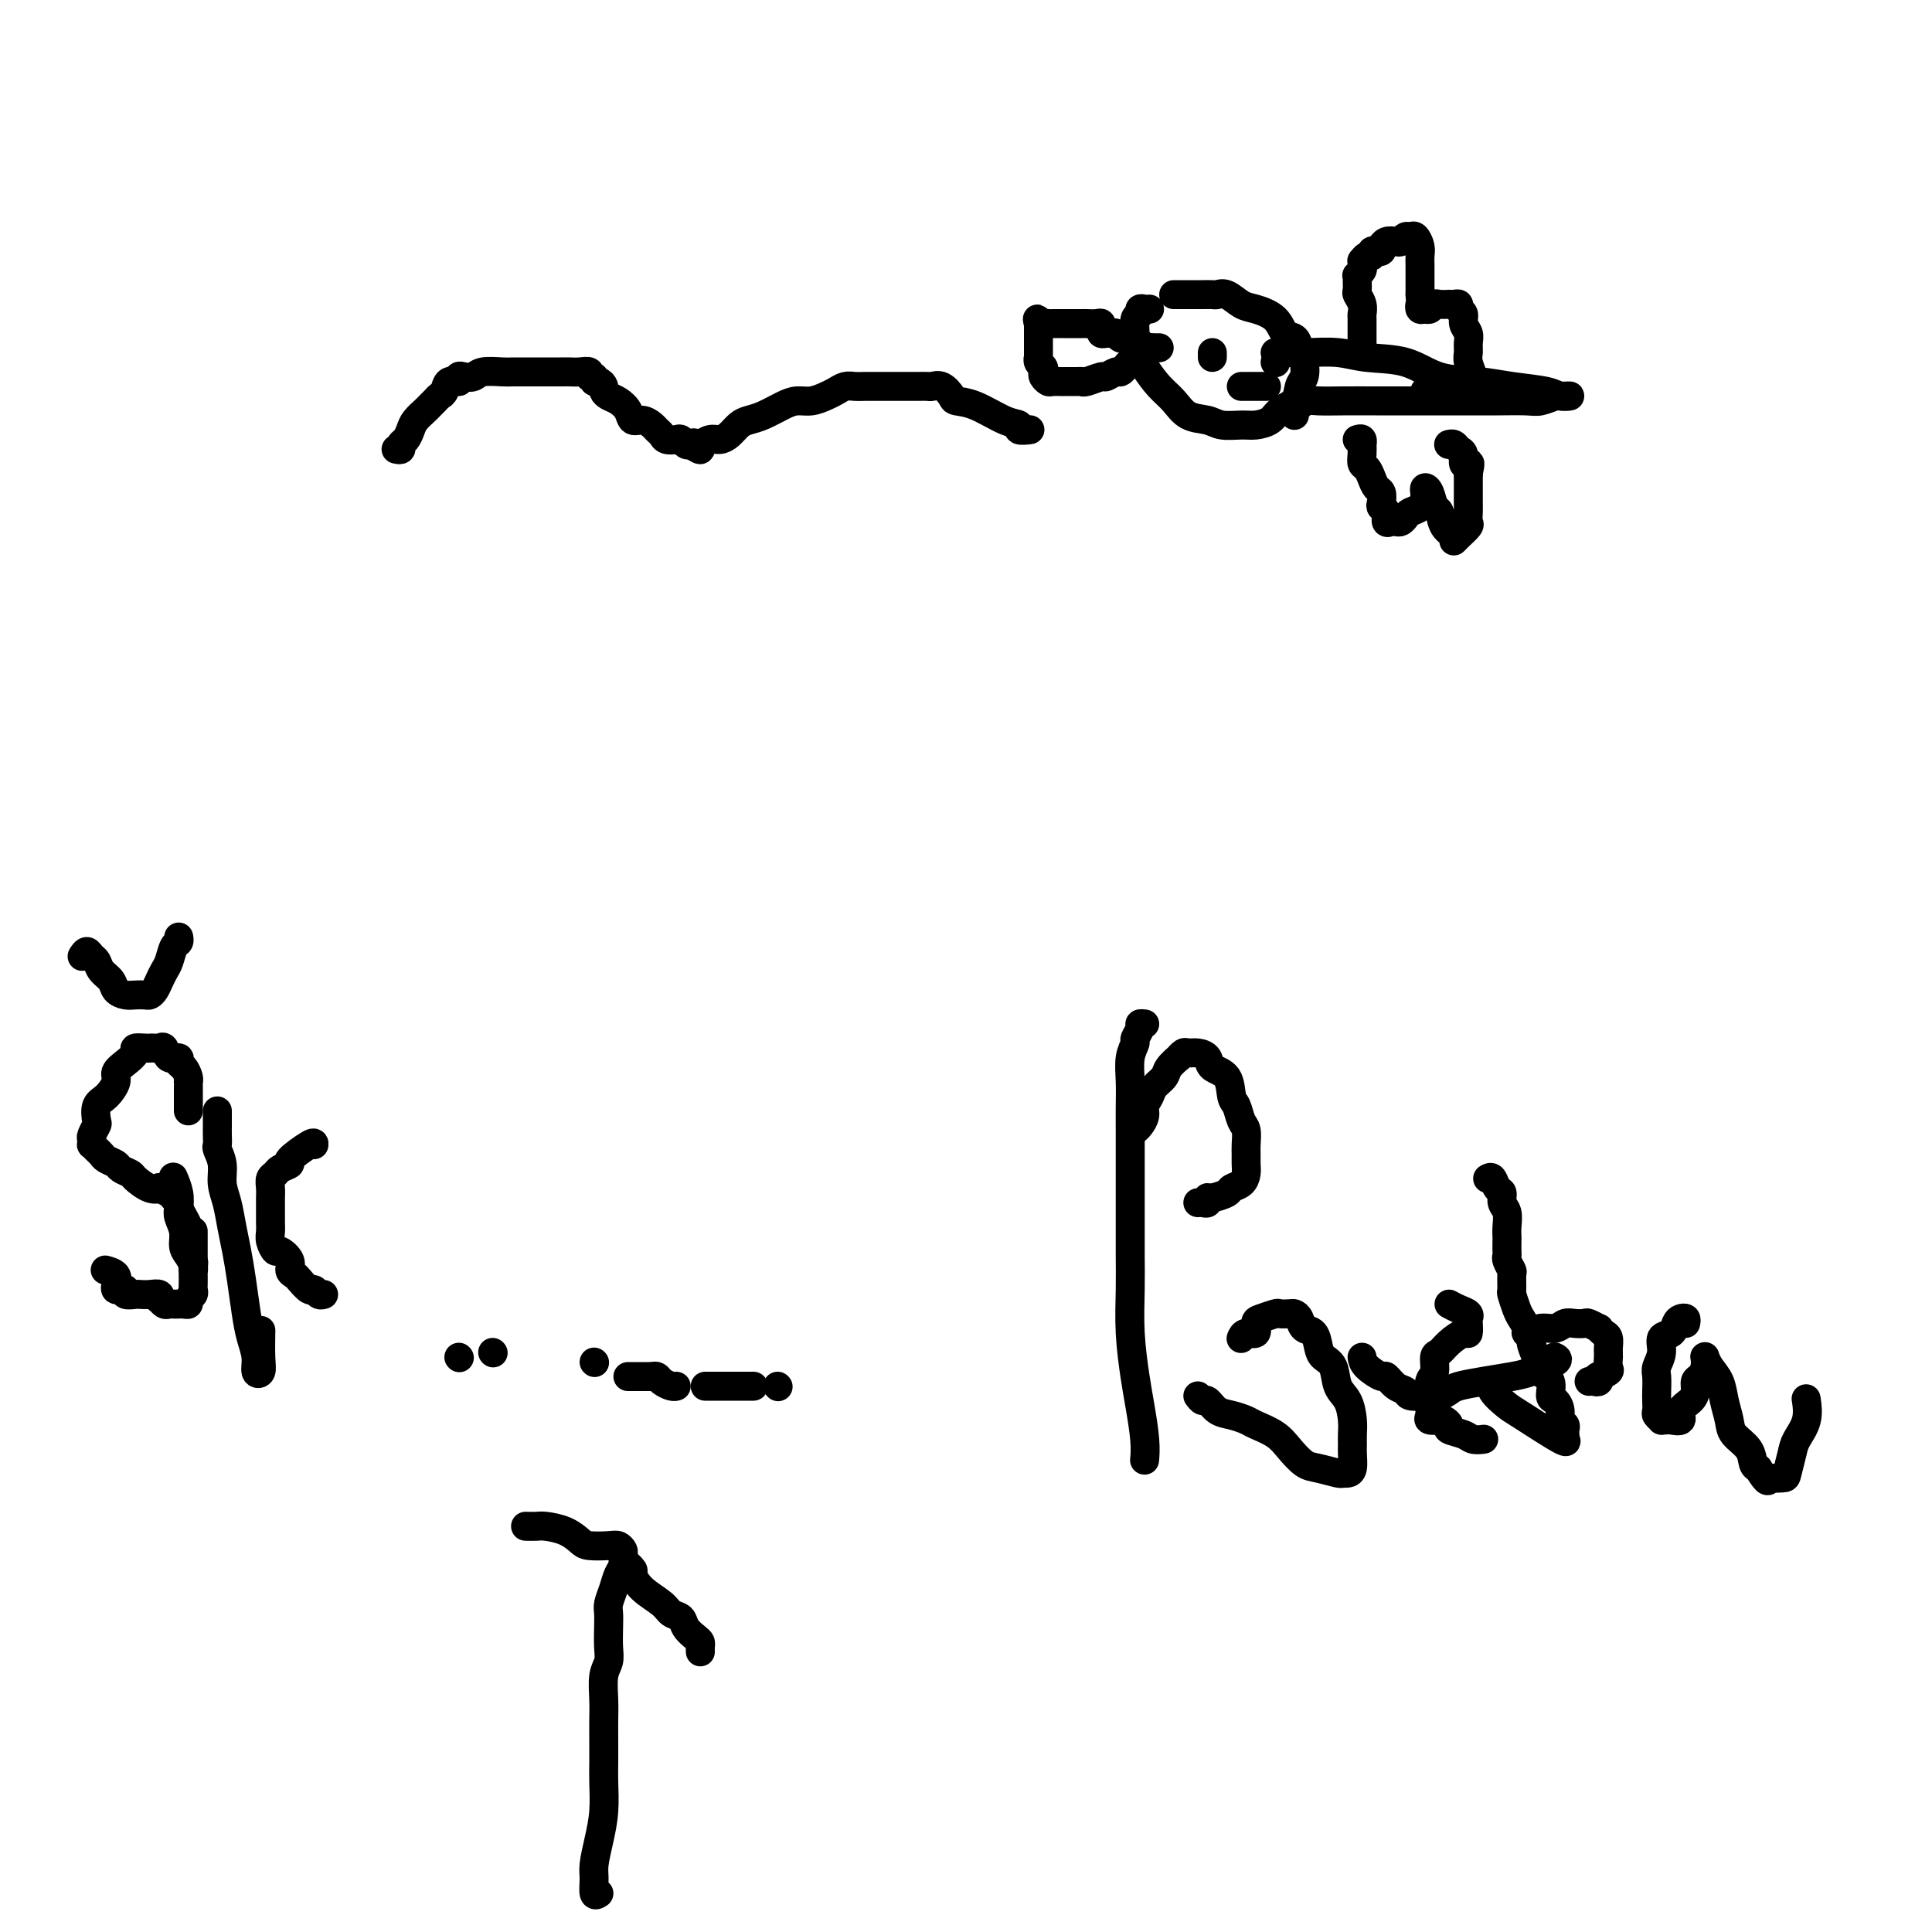 <svg viewBox='0 0 400 400' version='1.1' xmlns='http://www.w3.org/2000/svg' xmlns:xlink='http://www.w3.org/1999/xlink'><g fill='none' stroke='#000000' stroke-width='6' stroke-linecap='round' stroke-linejoin='round'><path d='M39,230c0.000,-0.326 0.000,-0.651 0,-1c-0.000,-0.349 -0.000,-0.720 0,-1c0.000,-0.280 0.001,-0.469 0,-1c-0.001,-0.531 -0.003,-1.403 0,-2c0.003,-0.597 0.011,-0.919 0,-1c-0.011,-0.081 -0.040,0.079 0,0c0.040,-0.079 0.147,-0.397 0,-1c-0.147,-0.603 -0.550,-1.490 -1,-2c-0.450,-0.510 -0.947,-0.645 -1,-1c-0.053,-0.355 0.337,-0.932 0,-1c-0.337,-0.068 -1.400,0.374 -2,0c-0.600,-0.374 -0.737,-1.564 -1,-2c-0.263,-0.436 -0.653,-0.117 -1,0c-0.347,0.117 -0.652,0.034 -1,0c-0.348,-0.034 -0.740,-0.017 -1,0c-0.260,0.017 -0.389,0.035 -1,0c-0.611,-0.035 -1.703,-0.124 -2,0c-0.297,0.124 0.202,0.460 0,1c-0.202,0.540 -1.105,1.284 -2,2c-0.895,0.716 -1.781,1.404 -2,2c-0.219,0.596 0.230,1.100 0,2c-0.230,0.900 -1.137,2.195 -2,3c-0.863,0.805 -1.681,1.118 -2,2c-0.319,0.882 -0.138,2.331 0,3c0.138,0.669 0.232,0.557 0,1c-0.232,0.443 -0.791,1.442 -1,2c-0.209,0.558 -0.067,0.674 0,1c0.067,0.326 0.058,0.861 0,1c-0.058,0.139 -0.166,-0.117 0,0c0.166,0.117 0.607,0.609 1,1c0.393,0.391 0.740,0.683 1,1c0.260,0.317 0.435,0.661 1,1c0.565,0.339 1.519,0.673 2,1c0.481,0.327 0.487,0.648 1,1c0.513,0.352 1.533,0.734 2,1c0.467,0.266 0.381,0.414 1,1c0.619,0.586 1.944,1.610 3,2c1.056,0.390 1.842,0.146 2,0c0.158,-0.146 -0.312,-0.195 0,0c0.312,0.195 1.407,0.632 2,1c0.593,0.368 0.684,0.666 1,1c0.316,0.334 0.855,0.704 1,1c0.145,0.296 -0.105,0.519 0,1c0.105,0.481 0.564,1.222 1,2c0.436,0.778 0.848,1.594 1,2c0.152,0.406 0.043,0.402 0,1c-0.043,0.598 -0.022,1.799 0,3'/><path d='M39,258c0.249,1.509 -0.129,0.780 0,1c0.129,0.220 0.764,1.387 1,2c0.236,0.613 0.073,0.670 0,1c-0.073,0.330 -0.057,0.931 0,1c0.057,0.069 0.155,-0.394 0,-1c-0.155,-0.606 -0.564,-1.355 -1,-2c-0.436,-0.645 -0.901,-1.186 -1,-2c-0.099,-0.814 0.166,-1.900 0,-3c-0.166,-1.100 -0.763,-2.215 -1,-3c-0.237,-0.785 -0.115,-1.241 0,-2c0.115,-0.759 0.223,-1.820 0,-3c-0.223,-1.180 -0.778,-2.480 -1,-3c-0.222,-0.520 -0.111,-0.260 0,0'/><path d='M40,255c0.000,-0.100 0.000,-0.199 0,0c-0.000,0.199 -0.000,0.698 0,1c0.000,0.302 0.000,0.408 0,1c-0.000,0.592 -0.000,1.669 0,2c0.000,0.331 0.000,-0.084 0,0c-0.000,0.084 -0.000,0.665 0,1c0.000,0.335 0.000,0.422 0,1c-0.000,0.578 -0.000,1.646 0,2c0.000,0.354 0.001,-0.007 0,0c-0.001,0.007 -0.004,0.383 0,1c0.004,0.617 0.016,1.476 0,2c-0.016,0.524 -0.060,0.715 0,1c0.060,0.285 0.222,0.665 0,1c-0.222,0.335 -0.829,0.626 -1,1c-0.171,0.374 0.095,0.832 0,1c-0.095,0.168 -0.550,0.045 -1,0c-0.450,-0.045 -0.894,-0.011 -1,0c-0.106,0.011 0.126,-0.001 0,0c-0.126,0.001 -0.608,0.015 -1,0c-0.392,-0.015 -0.692,-0.060 -1,0c-0.308,0.060 -0.624,0.226 -1,0c-0.376,-0.226 -0.812,-0.845 -1,-1c-0.188,-0.155 -0.129,0.154 0,0c0.129,-0.154 0.328,-0.772 0,-1c-0.328,-0.228 -1.183,-0.065 -2,0c-0.817,0.065 -1.595,0.031 -2,0c-0.405,-0.031 -0.438,-0.060 -1,0c-0.562,0.060 -1.654,0.210 -2,0c-0.346,-0.210 0.053,-0.781 0,-1c-0.053,-0.219 -0.557,-0.087 -1,0c-0.443,0.087 -0.823,0.128 -1,0c-0.177,-0.128 -0.151,-0.426 0,-1c0.151,-0.574 0.425,-1.424 0,-2c-0.425,-0.576 -1.550,-0.879 -2,-1c-0.450,-0.121 -0.225,-0.061 0,0'/><path d='M17,198c0.336,-0.518 0.671,-1.037 1,-1c0.329,0.037 0.651,0.629 1,1c0.349,0.371 0.727,0.520 1,1c0.273,0.480 0.443,1.292 1,2c0.557,0.708 1.501,1.314 2,2c0.499,0.686 0.553,1.452 1,2c0.447,0.548 1.285,0.877 2,1c0.715,0.123 1.305,0.041 2,0c0.695,-0.041 1.496,-0.042 2,0c0.504,0.042 0.713,0.126 1,0c0.287,-0.126 0.654,-0.461 1,-1c0.346,-0.539 0.671,-1.282 1,-2c0.329,-0.718 0.663,-1.412 1,-2c0.337,-0.588 0.679,-1.072 1,-2c0.321,-0.928 0.622,-2.300 1,-3c0.378,-0.700 0.832,-0.727 1,-1c0.168,-0.273 0.048,-0.792 0,-1c-0.048,-0.208 -0.024,-0.104 0,0'/><path d='M45,230c-0.001,0.777 -0.001,1.555 0,2c0.001,0.445 0.004,0.558 0,1c-0.004,0.442 -0.016,1.213 0,2c0.016,0.787 0.060,1.591 0,2c-0.060,0.409 -0.223,0.422 0,1c0.223,0.578 0.833,1.721 1,3c0.167,1.279 -0.110,2.695 0,4c0.110,1.305 0.607,2.498 1,4c0.393,1.502 0.682,3.314 1,5c0.318,1.686 0.664,3.245 1,5c0.336,1.755 0.664,3.707 1,6c0.336,2.293 0.682,4.928 1,7c0.318,2.072 0.607,3.582 1,5c0.393,1.418 0.890,2.743 1,4c0.110,1.257 -0.167,2.444 0,3c0.167,0.556 0.777,0.479 1,0c0.223,-0.479 0.060,-1.360 0,-3c-0.060,-1.640 -0.017,-4.040 0,-5c0.017,-0.960 0.009,-0.480 0,0'/><path d='M65,237c0.045,-0.316 0.090,-0.631 -1,0c-1.090,0.631 -3.315,2.210 -4,3c-0.685,0.790 0.170,0.792 0,1c-0.170,0.208 -1.366,0.622 -2,1c-0.634,0.378 -0.706,0.721 -1,1c-0.294,0.279 -0.811,0.494 -1,1c-0.189,0.506 -0.051,1.304 0,2c0.051,0.696 0.014,1.289 0,2c-0.014,0.711 -0.005,1.541 0,2c0.005,0.459 0.005,0.548 0,1c-0.005,0.452 -0.014,1.268 0,2c0.014,0.732 0.050,1.379 0,2c-0.050,0.621 -0.186,1.217 0,2c0.186,0.783 0.694,1.754 1,2c0.306,0.246 0.410,-0.234 1,0c0.590,0.234 1.668,1.181 2,2c0.332,0.819 -0.080,1.511 0,2c0.080,0.489 0.651,0.776 1,1c0.349,0.224 0.475,0.386 1,1c0.525,0.614 1.447,1.681 2,2c0.553,0.319 0.736,-0.110 1,0c0.264,0.110 0.610,0.760 1,1c0.390,0.240 0.826,0.068 1,0c0.174,-0.068 0.087,-0.034 0,0'/><path d='M95,281c0.000,0.000 0.100,0.100 0.1,0.1'/><path d='M102,280c0.000,0.000 0.100,0.100 0.1,0.1'/><path d='M123,282c0.000,0.000 0.100,0.100 0.1,0.1'/><path d='M130,285c0.437,0.000 0.874,0.000 1,0c0.126,0.000 -0.059,0.000 0,0c0.059,0.000 0.362,0.000 1,0c0.638,0.000 1.611,0.000 2,0c0.389,0.000 0.195,0.000 0,0'/><path d='M135,285c0.362,-0.083 0.724,-0.166 1,0c0.276,0.166 0.466,0.580 1,1c0.534,0.420 1.411,0.844 2,1c0.589,0.156 0.889,0.042 1,0c0.111,-0.042 0.032,-0.012 0,0c-0.032,0.012 -0.016,0.006 0,0'/><path d='M146,287c0.333,0.000 0.665,0.000 1,0c0.335,0.000 0.672,0.000 1,0c0.328,0.000 0.647,0.000 1,0c0.353,0.000 0.739,0.000 1,0c0.261,-0.000 0.399,0.000 1,0c0.601,0.000 1.667,0.000 2,0c0.333,0.000 -0.068,0.000 0,0c0.068,0.000 0.606,0.000 1,0c0.394,0.000 0.645,0.000 1,0c0.355,0.000 0.816,0.000 1,0c0.184,0.000 0.092,0.000 0,0'/><path d='M161,287c0.000,0.000 0.100,0.100 0.1,0.1'/><path d='M237,212c-0.455,-0.056 -0.910,-0.113 -1,0c-0.090,0.113 0.186,0.395 0,1c-0.186,0.605 -0.835,1.533 -1,2c-0.165,0.467 0.152,0.474 0,1c-0.152,0.526 -0.773,1.571 -1,3c-0.227,1.429 -0.061,3.244 0,5c0.061,1.756 0.016,3.455 0,5c-0.016,1.545 -0.004,2.935 0,5c0.004,2.065 0.001,4.804 0,7c-0.001,2.196 -0.001,3.851 0,6c0.001,2.149 0.003,4.794 0,7c-0.003,2.206 -0.012,3.973 0,6c0.012,2.027 0.046,4.313 0,7c-0.046,2.687 -0.170,5.775 0,9c0.170,3.225 0.634,6.588 1,9c0.366,2.412 0.634,3.873 1,6c0.366,2.127 0.829,4.919 1,7c0.171,2.081 0.049,3.452 0,4c-0.049,0.548 -0.024,0.274 0,0'/><path d='M235,234c0.302,-0.244 0.605,-0.488 1,-1c0.395,-0.512 0.884,-1.292 1,-2c0.116,-0.708 -0.139,-1.344 0,-2c0.139,-0.656 0.672,-1.332 1,-2c0.328,-0.668 0.451,-1.327 1,-2c0.549,-0.673 1.523,-1.361 2,-2c0.477,-0.639 0.456,-1.229 1,-2c0.544,-0.771 1.654,-1.724 2,-2c0.346,-0.276 -0.072,0.124 0,0c0.072,-0.124 0.633,-0.773 1,-1c0.367,-0.227 0.540,-0.033 1,0c0.460,0.033 1.208,-0.097 2,0c0.792,0.097 1.627,0.419 2,1c0.373,0.581 0.285,1.419 1,2c0.715,0.581 2.234,0.903 3,2c0.766,1.097 0.780,2.969 1,4c0.220,1.031 0.648,1.221 1,2c0.352,0.779 0.630,2.148 1,3c0.370,0.852 0.832,1.187 1,2c0.168,0.813 0.043,2.105 0,3c-0.043,0.895 -0.005,1.391 0,2c0.005,0.609 -0.024,1.329 0,2c0.024,0.671 0.101,1.294 0,2c-0.101,0.706 -0.381,1.495 -1,2c-0.619,0.505 -1.577,0.728 -2,1c-0.423,0.272 -0.312,0.595 -1,1c-0.688,0.405 -2.174,0.893 -3,1c-0.826,0.107 -0.992,-0.168 -1,0c-0.008,0.168 0.142,0.777 0,1c-0.142,0.223 -0.577,0.060 -1,0c-0.423,-0.060 -0.835,-0.017 -1,0c-0.165,0.017 -0.082,0.009 0,0'/><path d='M248,289c0.352,0.477 0.703,0.954 1,1c0.297,0.046 0.539,-0.339 1,0c0.461,0.339 1.141,1.403 2,2c0.859,0.597 1.895,0.729 3,1c1.105,0.271 2.277,0.682 3,1c0.723,0.318 0.996,0.543 2,1c1.004,0.457 2.738,1.145 4,2c1.262,0.855 2.050,1.875 3,3c0.950,1.125 2.061,2.354 3,3c0.939,0.646 1.705,0.708 3,1c1.295,0.292 3.117,0.815 4,1c0.883,0.185 0.825,0.033 1,0c0.175,-0.033 0.583,0.052 1,0c0.417,-0.052 0.844,-0.242 1,-1c0.156,-0.758 0.040,-2.083 0,-3c-0.040,-0.917 -0.004,-1.427 0,-2c0.004,-0.573 -0.025,-1.211 0,-2c0.025,-0.789 0.105,-1.731 0,-3c-0.105,-1.269 -0.396,-2.867 -1,-4c-0.604,-1.133 -1.523,-1.803 -2,-3c-0.477,-1.197 -0.513,-2.922 -1,-4c-0.487,-1.078 -1.426,-1.511 -2,-2c-0.574,-0.489 -0.784,-1.035 -1,-2c-0.216,-0.965 -0.438,-2.350 -1,-3c-0.562,-0.650 -1.464,-0.566 -2,-1c-0.536,-0.434 -0.705,-1.385 -1,-2c-0.295,-0.615 -0.716,-0.894 -1,-1c-0.284,-0.106 -0.430,-0.041 -1,0c-0.570,0.041 -1.562,0.057 -2,0c-0.438,-0.057 -0.320,-0.188 -1,0c-0.680,0.188 -2.158,0.695 -3,1c-0.842,0.305 -1.049,0.408 -1,1c0.049,0.592 0.353,1.674 0,2c-0.353,0.326 -1.364,-0.105 -2,0c-0.636,0.105 -0.896,0.744 -1,1c-0.104,0.256 -0.052,0.128 0,0'/><path d='M300,270c0.619,0.336 1.238,0.672 2,1c0.762,0.328 1.667,0.647 2,1c0.333,0.353 0.094,0.741 0,1c-0.094,0.259 -0.042,0.388 0,1c0.042,0.612 0.074,1.706 0,2c-0.074,0.294 -0.253,-0.213 -1,0c-0.747,0.213 -2.060,1.144 -3,2c-0.940,0.856 -1.506,1.637 -2,2c-0.494,0.363 -0.917,0.310 -1,1c-0.083,0.690 0.174,2.125 0,3c-0.174,0.875 -0.781,1.191 -1,2c-0.219,0.809 -0.052,2.112 0,3c0.052,0.888 -0.012,1.362 0,2c0.012,0.638 0.099,1.442 0,2c-0.099,0.558 -0.383,0.871 0,1c0.383,0.129 1.433,0.076 2,0c0.567,-0.076 0.651,-0.174 1,0c0.349,0.174 0.962,0.621 1,1c0.038,0.379 -0.501,0.690 0,1c0.501,0.310 2.042,0.619 3,1c0.958,0.381 1.335,0.833 2,1c0.665,0.167 1.619,0.048 2,0c0.381,-0.048 0.191,-0.024 0,0'/><path d='M282,281c0.101,0.604 0.202,1.208 1,2c0.798,0.792 2.292,1.771 3,2c0.708,0.229 0.631,-0.292 1,0c0.369,0.292 1.183,1.399 2,2c0.817,0.601 1.636,0.698 2,1c0.364,0.302 0.272,0.810 1,1c0.728,0.190 2.276,0.062 3,0c0.724,-0.062 0.624,-0.058 1,0c0.376,0.058 1.227,0.170 2,0c0.773,-0.170 1.467,-0.622 2,-1c0.533,-0.378 0.904,-0.682 2,-1c1.096,-0.318 2.917,-0.649 5,-1c2.083,-0.351 4.428,-0.721 6,-1c1.572,-0.279 2.370,-0.467 4,-1c1.630,-0.533 4.093,-1.413 5,-2c0.907,-0.587 0.259,-0.882 0,-1c-0.259,-0.118 -0.130,-0.059 0,0'/><path d='M308,244c0.342,-0.210 0.684,-0.419 1,0c0.316,0.419 0.607,1.467 1,2c0.393,0.533 0.890,0.553 1,1c0.110,0.447 -0.167,1.323 0,2c0.167,0.677 0.777,1.155 1,2c0.223,0.845 0.060,2.058 0,3c-0.060,0.942 -0.017,1.613 0,2c0.017,0.387 0.008,0.489 0,1c-0.008,0.511 -0.016,1.430 0,2c0.016,0.570 0.057,0.791 0,1c-0.057,0.209 -0.212,0.407 0,1c0.212,0.593 0.792,1.580 1,2c0.208,0.420 0.044,0.272 0,1c-0.044,0.728 0.031,2.331 0,3c-0.031,0.669 -0.167,0.404 0,1c0.167,0.596 0.637,2.053 1,3c0.363,0.947 0.618,1.383 1,2c0.382,0.617 0.890,1.414 1,2c0.110,0.586 -0.179,0.962 0,1c0.179,0.038 0.826,-0.262 1,0c0.174,0.262 -0.126,1.086 0,2c0.126,0.914 0.677,1.918 1,3c0.323,1.082 0.416,2.243 1,3c0.584,0.757 1.658,1.110 2,2c0.342,0.890 -0.048,2.318 0,3c0.048,0.682 0.535,0.616 1,1c0.465,0.384 0.909,1.216 1,2c0.091,0.784 -0.172,1.521 0,2c0.172,0.479 0.777,0.702 1,1c0.223,0.298 0.063,0.673 0,1c-0.063,0.327 -0.031,0.606 0,1c0.031,0.394 0.060,0.903 0,1c-0.060,0.097 -0.209,-0.218 0,0c0.209,0.218 0.778,0.969 -1,0c-1.778,-0.969 -5.902,-3.657 -8,-5c-2.098,-1.343 -2.171,-1.339 -3,-2c-0.829,-0.661 -2.416,-1.986 -3,-3c-0.584,-1.014 -0.167,-1.718 0,-2c0.167,-0.282 0.083,-0.141 0,0'/><path d='M329,286c0.314,-0.032 0.628,-0.065 1,0c0.372,0.065 0.804,0.226 1,0c0.196,-0.226 0.158,-0.839 0,-1c-0.158,-0.161 -0.435,0.129 0,0c0.435,-0.129 1.581,-0.679 2,-1c0.419,-0.321 0.112,-0.414 0,-1c-0.112,-0.586 -0.029,-1.667 0,-2c0.029,-0.333 0.005,0.080 0,0c-0.005,-0.080 0.008,-0.652 0,-1c-0.008,-0.348 -0.039,-0.470 0,-1c0.039,-0.530 0.147,-1.466 0,-2c-0.147,-0.534 -0.549,-0.665 -1,-1c-0.451,-0.335 -0.950,-0.874 -1,-1c-0.050,-0.126 0.348,0.161 0,0c-0.348,-0.161 -1.443,-0.771 -2,-1c-0.557,-0.229 -0.575,-0.076 -1,0c-0.425,0.076 -1.256,0.077 -2,0c-0.744,-0.077 -1.401,-0.231 -2,0c-0.599,0.231 -1.140,0.845 -2,1c-0.860,0.155 -2.039,-0.151 -3,0c-0.961,0.151 -1.703,0.757 -2,1c-0.297,0.243 -0.148,0.121 0,0'/><path d='M349,274c0.087,-0.408 0.173,-0.815 0,-1c-0.173,-0.185 -0.606,-0.146 -1,0c-0.394,0.146 -0.750,0.399 -1,1c-0.250,0.601 -0.393,1.549 -1,2c-0.607,0.451 -1.679,0.404 -2,1c-0.321,0.596 0.110,1.836 0,3c-0.110,1.164 -0.761,2.252 -1,3c-0.239,0.748 -0.065,1.156 0,2c0.065,0.844 0.021,2.125 0,3c-0.021,0.875 -0.021,1.345 0,2c0.021,0.655 0.061,1.496 0,2c-0.061,0.504 -0.225,0.670 0,1c0.225,0.330 0.839,0.822 1,1c0.161,0.178 -0.130,0.042 0,0c0.130,-0.042 0.682,0.011 1,0c0.318,-0.011 0.401,-0.086 1,0c0.599,0.086 1.715,0.331 2,0c0.285,-0.331 -0.261,-1.240 0,-2c0.261,-0.760 1.327,-1.372 2,-2c0.673,-0.628 0.951,-1.272 1,-2c0.049,-0.728 -0.130,-1.540 0,-2c0.130,-0.460 0.570,-0.570 1,-1c0.430,-0.430 0.849,-1.182 1,-2c0.151,-0.818 0.033,-1.703 0,-2c-0.033,-0.297 0.018,-0.005 0,0c-0.018,0.005 -0.107,-0.277 0,0c0.107,0.277 0.408,1.113 1,2c0.592,0.887 1.476,1.826 2,3c0.524,1.174 0.690,2.584 1,4c0.310,1.416 0.765,2.838 1,4c0.235,1.162 0.248,2.064 1,3c0.752,0.936 2.241,1.906 3,3c0.759,1.094 0.788,2.313 1,3c0.212,0.687 0.606,0.844 1,1'/><path d='M364,304c2.200,3.702 2.201,2.457 2,2c-0.201,-0.457 -0.602,-0.127 0,0c0.602,0.127 2.207,0.051 3,0c0.793,-0.051 0.773,-0.077 1,-1c0.227,-0.923 0.702,-2.742 1,-4c0.298,-1.258 0.420,-1.956 1,-3c0.580,-1.044 1.618,-2.435 2,-4c0.382,-1.565 0.109,-3.304 0,-4c-0.109,-0.696 -0.055,-0.348 0,0'/><path d='M124,392c-0.429,0.279 -0.857,0.559 -1,0c-0.143,-0.559 0.000,-1.955 0,-3c-0.000,-1.045 -0.144,-1.737 0,-3c0.144,-1.263 0.574,-3.096 1,-5c0.426,-1.904 0.846,-3.878 1,-6c0.154,-2.122 0.042,-4.394 0,-6c-0.042,-1.606 -0.012,-2.548 0,-4c0.012,-1.452 0.007,-3.414 0,-5c-0.007,-1.586 -0.016,-2.797 0,-4c0.016,-1.203 0.057,-2.398 0,-4c-0.057,-1.602 -0.211,-3.612 0,-5c0.211,-1.388 0.788,-2.153 1,-3c0.212,-0.847 0.060,-1.777 0,-3c-0.060,-1.223 -0.027,-2.740 0,-4c0.027,-1.260 0.050,-2.263 0,-3c-0.050,-0.737 -0.171,-1.210 0,-2c0.171,-0.790 0.635,-1.899 1,-3c0.365,-1.101 0.631,-2.194 1,-3c0.369,-0.806 0.841,-1.326 1,-2c0.159,-0.674 0.005,-1.500 0,-2c-0.005,-0.500 0.141,-0.672 0,-1c-0.141,-0.328 -0.567,-0.812 -1,-1c-0.433,-0.188 -0.872,-0.078 -2,0c-1.128,0.078 -2.945,0.126 -4,0c-1.055,-0.126 -1.348,-0.426 -2,-1c-0.652,-0.574 -1.664,-1.422 -3,-2c-1.336,-0.578 -2.997,-0.887 -4,-1c-1.003,-0.113 -1.347,-0.030 -2,0c-0.653,0.030 -1.615,0.009 -2,0c-0.385,-0.009 -0.192,-0.004 0,0'/><path d='M129,323c0.877,0.803 1.753,1.605 2,2c0.247,0.395 -0.137,0.381 0,1c0.137,0.619 0.795,1.870 2,3c1.205,1.130 2.956,2.138 4,3c1.044,0.862 1.380,1.579 2,2c0.620,0.421 1.525,0.546 2,1c0.475,0.454 0.520,1.236 1,2c0.480,0.764 1.397,1.511 2,2c0.603,0.489 0.894,0.719 1,1c0.106,0.281 0.028,0.611 0,1c-0.028,0.389 -0.008,0.835 0,1c0.008,0.165 0.002,0.047 0,0c-0.002,-0.047 -0.001,-0.024 0,0'/><path d='M82,93c0.446,0.096 0.892,0.192 1,0c0.108,-0.192 -0.122,-0.671 0,-1c0.122,-0.329 0.596,-0.508 1,-1c0.404,-0.492 0.738,-1.298 1,-2c0.262,-0.702 0.451,-1.302 1,-2c0.549,-0.698 1.457,-1.495 2,-2c0.543,-0.505 0.722,-0.717 1,-1c0.278,-0.283 0.657,-0.635 1,-1c0.343,-0.365 0.652,-0.743 1,-1c0.348,-0.257 0.736,-0.395 1,-1c0.264,-0.605 0.403,-1.678 1,-2c0.597,-0.322 1.652,0.106 2,0c0.348,-0.106 -0.013,-0.746 0,-1c0.013,-0.254 0.398,-0.121 1,0c0.602,0.121 1.420,0.228 2,0c0.580,-0.228 0.922,-0.793 2,-1c1.078,-0.207 2.893,-0.055 4,0c1.107,0.055 1.508,0.015 2,0c0.492,-0.015 1.077,-0.004 2,0c0.923,0.004 2.186,0.001 3,0c0.814,-0.001 1.178,-0.001 2,0c0.822,0.001 2.100,0.004 3,0c0.900,-0.004 1.422,-0.016 2,0c0.578,0.016 1.212,0.061 2,0c0.788,-0.061 1.731,-0.227 2,0c0.269,0.227 -0.134,0.849 0,1c0.134,0.151 0.806,-0.167 1,0c0.194,0.167 -0.089,0.818 0,1c0.089,0.182 0.551,-0.107 1,0c0.449,0.107 0.884,0.608 1,1c0.116,0.392 -0.086,0.673 0,1c0.086,0.327 0.459,0.700 1,1c0.541,0.300 1.248,0.528 2,1c0.752,0.472 1.549,1.187 2,2c0.451,0.813 0.555,1.723 1,2c0.445,0.277 1.232,-0.080 2,0c0.768,0.080 1.519,0.596 2,1c0.481,0.404 0.692,0.696 1,1c0.308,0.304 0.712,0.621 1,1c0.288,0.379 0.458,0.820 1,1c0.542,0.180 1.454,0.100 2,0c0.546,-0.100 0.724,-0.219 1,0c0.276,0.219 0.650,0.777 1,1c0.350,0.223 0.675,0.112 1,0'/><path d='M143,92c3.330,2.170 1.655,0.596 1,0c-0.655,-0.596 -0.289,-0.214 0,0c0.289,0.214 0.500,0.261 1,0c0.500,-0.261 1.288,-0.830 2,-1c0.712,-0.170 1.347,0.057 2,0c0.653,-0.057 1.322,-0.400 2,-1c0.678,-0.600 1.364,-1.457 2,-2c0.636,-0.543 1.223,-0.772 2,-1c0.777,-0.228 1.745,-0.457 3,-1c1.255,-0.543 2.797,-1.402 4,-2c1.203,-0.598 2.065,-0.934 3,-1c0.935,-0.066 1.941,0.140 3,0c1.059,-0.140 2.171,-0.626 3,-1c0.829,-0.374 1.374,-0.636 2,-1c0.626,-0.364 1.334,-0.830 2,-1c0.666,-0.170 1.291,-0.046 2,0c0.709,0.046 1.503,0.012 2,0c0.497,-0.012 0.697,-0.003 1,0c0.303,0.003 0.710,0.001 1,0c0.290,-0.001 0.464,-0.000 1,0c0.536,0.000 1.434,0.000 2,0c0.566,-0.000 0.798,0.000 1,0c0.202,-0.000 0.373,-0.000 1,0c0.627,0.000 1.711,0.001 2,0c0.289,-0.001 -0.218,-0.002 0,0c0.218,0.002 1.162,0.007 2,0c0.838,-0.007 1.571,-0.027 2,0c0.429,0.027 0.556,0.099 1,0c0.444,-0.099 1.207,-0.370 2,0c0.793,0.370 1.618,1.380 2,2c0.382,0.620 0.321,0.849 1,1c0.679,0.151 2.098,0.222 4,1c1.902,0.778 4.286,2.261 6,3c1.714,0.739 2.758,0.734 3,1c0.242,0.266 -0.320,0.802 0,1c0.320,0.198 1.520,0.056 2,0c0.480,-0.056 0.240,-0.028 0,0'/><path d='M238,64c-0.301,0.027 -0.602,0.055 -1,0c-0.398,-0.055 -0.893,-0.192 -1,0c-0.107,0.192 0.173,0.715 0,1c-0.173,0.285 -0.798,0.334 -1,1c-0.202,0.666 0.018,1.948 0,3c-0.018,1.052 -0.274,1.872 0,3c0.274,1.128 1.077,2.564 2,4c0.923,1.436 1.964,2.872 3,4c1.036,1.128 2.066,1.948 3,3c0.934,1.052 1.772,2.335 3,3c1.228,0.665 2.847,0.712 4,1c1.153,0.288 1.841,0.817 3,1c1.159,0.183 2.790,0.020 4,0c1.210,-0.020 1.997,0.104 3,0c1.003,-0.104 2.220,-0.436 3,-1c0.780,-0.564 1.124,-1.361 2,-2c0.876,-0.639 2.284,-1.119 3,-2c0.716,-0.881 0.740,-2.163 1,-3c0.260,-0.837 0.757,-1.231 1,-2c0.243,-0.769 0.233,-1.914 0,-3c-0.233,-1.086 -0.688,-2.112 -1,-3c-0.312,-0.888 -0.481,-1.637 -1,-2c-0.519,-0.363 -1.388,-0.339 -2,-1c-0.612,-0.661 -0.966,-2.005 -2,-3c-1.034,-0.995 -2.749,-1.640 -4,-2c-1.251,-0.360 -2.040,-0.436 -3,-1c-0.960,-0.564 -2.093,-1.615 -3,-2c-0.907,-0.385 -1.590,-0.103 -2,0c-0.410,0.103 -0.547,0.028 -1,0c-0.453,-0.028 -1.221,-0.007 -2,0c-0.779,0.007 -1.568,0.002 -2,0c-0.432,-0.002 -0.508,-0.001 -1,0c-0.492,0.001 -1.402,0.000 -2,0c-0.598,-0.000 -0.885,-0.000 -1,0c-0.115,0.000 -0.057,0.000 0,0'/><path d='M264,73c0.134,0.002 0.269,0.004 1,0c0.731,-0.004 2.059,-0.014 3,0c0.941,0.014 1.494,0.053 3,0c1.506,-0.053 3.966,-0.197 6,0c2.034,0.197 3.643,0.735 6,1c2.357,0.265 5.461,0.256 8,1c2.539,0.744 4.514,2.242 7,3c2.486,0.758 5.483,0.778 8,1c2.517,0.222 4.552,0.648 7,1c2.448,0.352 5.308,0.630 7,1c1.692,0.370 2.218,0.830 3,1c0.782,0.170 1.822,0.049 2,0c0.178,-0.049 -0.505,-0.027 -1,0c-0.495,0.027 -0.802,0.060 -1,0c-0.198,-0.060 -0.288,-0.212 -1,0c-0.712,0.212 -2.046,0.789 -3,1c-0.954,0.211 -1.528,0.057 -3,0c-1.472,-0.057 -3.843,-0.015 -6,0c-2.157,0.015 -4.099,0.004 -6,0c-1.901,-0.004 -3.761,-0.001 -6,0c-2.239,0.001 -4.855,-0.001 -7,0c-2.145,0.001 -3.817,0.004 -6,0c-2.183,-0.004 -4.876,-0.016 -7,0c-2.124,0.016 -3.679,0.060 -5,0c-1.321,-0.060 -2.406,-0.222 -3,0c-0.594,0.222 -0.695,0.830 -1,1c-0.305,0.170 -0.814,-0.099 -1,0c-0.186,0.099 -0.050,0.565 0,1c0.050,0.435 0.014,0.839 0,1c-0.014,0.161 -0.007,0.081 0,0'/><path d='M235,75c-0.336,-0.081 -0.672,-0.161 -1,0c-0.328,0.161 -0.649,0.564 -1,1c-0.351,0.436 -0.731,0.905 -1,1c-0.269,0.095 -0.426,-0.185 -1,0c-0.574,0.185 -1.566,0.834 -2,1c-0.434,0.166 -0.310,-0.152 -1,0c-0.690,0.152 -2.193,0.773 -3,1c-0.807,0.227 -0.917,0.061 -1,0c-0.083,-0.061 -0.141,-0.015 -1,0c-0.859,0.015 -2.521,0.001 -3,0c-0.479,-0.001 0.225,0.011 0,0c-0.225,-0.011 -1.380,-0.044 -2,0c-0.620,0.044 -0.706,0.167 -1,0c-0.294,-0.167 -0.797,-0.623 -1,-1c-0.203,-0.377 -0.107,-0.673 0,-1c0.107,-0.327 0.225,-0.683 0,-1c-0.225,-0.317 -0.792,-0.596 -1,-1c-0.208,-0.404 -0.056,-0.934 0,-1c0.056,-0.066 0.015,0.333 0,0c-0.015,-0.333 -0.004,-1.399 0,-2c0.004,-0.601 0.001,-0.738 0,-1c-0.001,-0.262 -0.000,-0.647 0,-1c0.000,-0.353 0.000,-0.672 0,-1c-0.000,-0.328 -0.000,-0.665 0,-1c0.000,-0.335 0.000,-0.667 0,-1'/><path d='M215,67c-0.356,-1.856 -0.246,-0.497 0,0c0.246,0.497 0.630,0.133 1,0c0.370,-0.133 0.728,-0.036 1,0c0.272,0.036 0.458,0.010 1,0c0.542,-0.010 1.440,-0.003 2,0c0.560,0.003 0.784,0.001 1,0c0.216,-0.001 0.426,-0.001 1,0c0.574,0.001 1.513,0.004 2,0c0.487,-0.004 0.523,-0.016 1,0c0.477,0.016 1.395,0.061 2,0c0.605,-0.061 0.897,-0.227 1,0c0.103,0.227 0.016,0.846 0,1c-0.016,0.154 0.037,-0.156 0,0c-0.037,0.156 -0.165,0.778 0,1c0.165,0.222 0.622,0.046 1,0c0.378,-0.046 0.676,0.040 1,0c0.324,-0.040 0.675,-0.207 1,0c0.325,0.207 0.626,0.786 1,1c0.374,0.214 0.821,0.061 1,0c0.179,-0.061 0.089,-0.032 0,0c-0.089,0.032 -0.179,0.065 0,0c0.179,-0.065 0.625,-0.228 1,0c0.375,0.228 0.678,0.846 1,1c0.322,0.154 0.664,-0.155 1,0c0.336,0.155 0.664,0.774 1,1c0.336,0.226 0.678,0.061 1,0c0.322,-0.061 0.625,-0.016 1,0c0.375,0.016 0.821,0.005 1,0c0.179,-0.005 0.089,-0.002 0,0'/><path d='M282,73c-0.000,-0.309 -0.000,-0.617 0,-1c0.000,-0.383 0.001,-0.840 0,-1c-0.001,-0.160 -0.004,-0.022 0,-1c0.004,-0.978 0.015,-3.073 0,-4c-0.015,-0.927 -0.057,-0.686 0,-1c0.057,-0.314 0.212,-1.184 0,-2c-0.212,-0.816 -0.790,-1.577 -1,-2c-0.210,-0.423 -0.053,-0.509 0,-1c0.053,-0.491 -0.000,-1.388 0,-2c0.000,-0.612 0.053,-0.939 0,-1c-0.053,-0.061 -0.211,0.142 0,0c0.211,-0.142 0.791,-0.631 1,-1c0.209,-0.369 0.046,-0.620 0,-1c-0.046,-0.380 0.025,-0.890 0,-1c-0.025,-0.110 -0.146,0.181 0,0c0.146,-0.181 0.560,-0.833 1,-1c0.440,-0.167 0.906,0.153 1,0c0.094,-0.153 -0.185,-0.777 0,-1c0.185,-0.223 0.834,-0.045 1,0c0.166,0.045 -0.150,-0.044 0,0c0.150,0.044 0.765,0.222 1,0c0.235,-0.222 0.090,-0.843 0,-1c-0.090,-0.157 -0.126,0.150 0,0c0.126,-0.150 0.415,-0.758 1,-1c0.585,-0.242 1.466,-0.119 2,0c0.534,0.119 0.721,0.234 1,0c0.279,-0.234 0.649,-0.817 1,-1c0.351,-0.183 0.682,0.034 1,0c0.318,-0.034 0.621,-0.317 1,0c0.379,0.317 0.834,1.236 1,2c0.166,0.764 0.045,1.374 0,2c-0.045,0.626 -0.012,1.267 0,2c0.012,0.733 0.003,1.557 0,2c-0.003,0.443 -0.001,0.504 0,1c0.001,0.496 0.000,1.427 0,2c-0.000,0.573 -0.000,0.786 0,1'/><path d='M294,61c0.168,2.248 0.087,1.866 0,2c-0.087,0.134 -0.179,0.782 0,1c0.179,0.218 0.630,0.006 1,0c0.370,-0.006 0.659,0.195 1,0c0.341,-0.195 0.735,-0.784 1,-1c0.265,-0.216 0.401,-0.059 1,0c0.599,0.059 1.662,0.019 2,0c0.338,-0.019 -0.049,-0.017 0,0c0.049,0.017 0.534,0.049 1,0c0.466,-0.049 0.913,-0.179 1,0c0.087,0.179 -0.187,0.667 0,1c0.187,0.333 0.835,0.512 1,1c0.165,0.488 -0.153,1.284 0,2c0.153,0.716 0.777,1.351 1,2c0.223,0.649 0.046,1.312 0,2c-0.046,0.688 0.040,1.403 0,2c-0.040,0.597 -0.206,1.078 0,2c0.206,0.922 0.785,2.286 1,3c0.215,0.714 0.066,0.780 0,1c-0.066,0.220 -0.051,0.595 0,1c0.051,0.405 0.137,0.841 0,1c-0.137,0.159 -0.496,0.043 -1,0c-0.504,-0.043 -1.155,-0.011 -2,0c-0.845,0.011 -1.886,0.003 -3,0c-1.114,-0.003 -2.300,-0.001 -3,0c-0.700,0.001 -0.914,0.000 -1,0c-0.086,-0.000 -0.043,-0.000 0,0'/><path d='M281,91c0.422,-0.126 0.844,-0.251 1,0c0.156,0.251 0.045,0.879 0,1c-0.045,0.121 -0.023,-0.263 0,0c0.023,0.263 0.047,1.174 0,2c-0.047,0.826 -0.167,1.568 0,2c0.167,0.432 0.619,0.553 1,1c0.381,0.447 0.689,1.219 1,2c0.311,0.781 0.623,1.570 1,2c0.377,0.430 0.818,0.501 1,1c0.182,0.499 0.104,1.426 0,2c-0.104,0.574 -0.235,0.795 0,1c0.235,0.205 0.836,0.396 1,1c0.164,0.604 -0.111,1.623 0,2c0.111,0.377 0.606,0.112 1,0c0.394,-0.112 0.686,-0.070 1,0c0.314,0.070 0.648,0.170 1,0c0.352,-0.170 0.721,-0.608 1,-1c0.279,-0.392 0.466,-0.736 1,-1c0.534,-0.264 1.414,-0.448 2,-1c0.586,-0.552 0.878,-1.471 1,-2c0.122,-0.529 0.075,-0.666 0,-1c-0.075,-0.334 -0.176,-0.864 0,-1c0.176,-0.136 0.629,0.124 1,1c0.371,0.876 0.659,2.369 1,3c0.341,0.631 0.734,0.402 1,1c0.266,0.598 0.404,2.024 1,3c0.596,0.976 1.648,1.503 2,2c0.352,0.497 0.003,0.965 0,1c-0.003,0.035 0.339,-0.361 1,-1c0.661,-0.639 1.641,-1.519 2,-2c0.359,-0.481 0.096,-0.562 0,-1c-0.096,-0.438 -0.026,-1.231 0,-2c0.026,-0.769 0.007,-1.512 0,-2c-0.007,-0.488 -0.002,-0.721 0,-1c0.002,-0.279 0.000,-0.602 0,-1c-0.000,-0.398 -0.000,-0.869 0,-1c0.000,-0.131 0.000,0.080 0,0c-0.000,-0.080 -0.000,-0.451 0,-1c0.000,-0.549 0.000,-1.274 0,-2'/><path d='M304,98c0.528,-2.493 0.349,-2.227 0,-2c-0.349,0.227 -0.868,0.415 -1,0c-0.132,-0.415 0.122,-1.432 0,-2c-0.122,-0.568 -0.621,-0.688 -1,-1c-0.379,-0.312 -0.638,-0.816 -1,-1c-0.362,-0.184 -0.828,-0.050 -1,0c-0.172,0.050 -0.049,0.014 0,0c0.049,-0.014 0.025,-0.007 0,0'/><path d='M251,74c0.000,-0.417 0.000,-0.833 0,-1c0.000,-0.167 0.000,-0.083 0,0'/><path d='M264,75c0.000,0.000 0.100,0.100 0.1,0.1'/><path d='M257,80c0.792,0.000 1.583,0.000 2,0c0.417,0.000 0.458,0.000 1,0c0.542,0.000 1.583,0.000 2,0c0.417,0.000 0.208,0.000 0,0'/></g>
</svg>